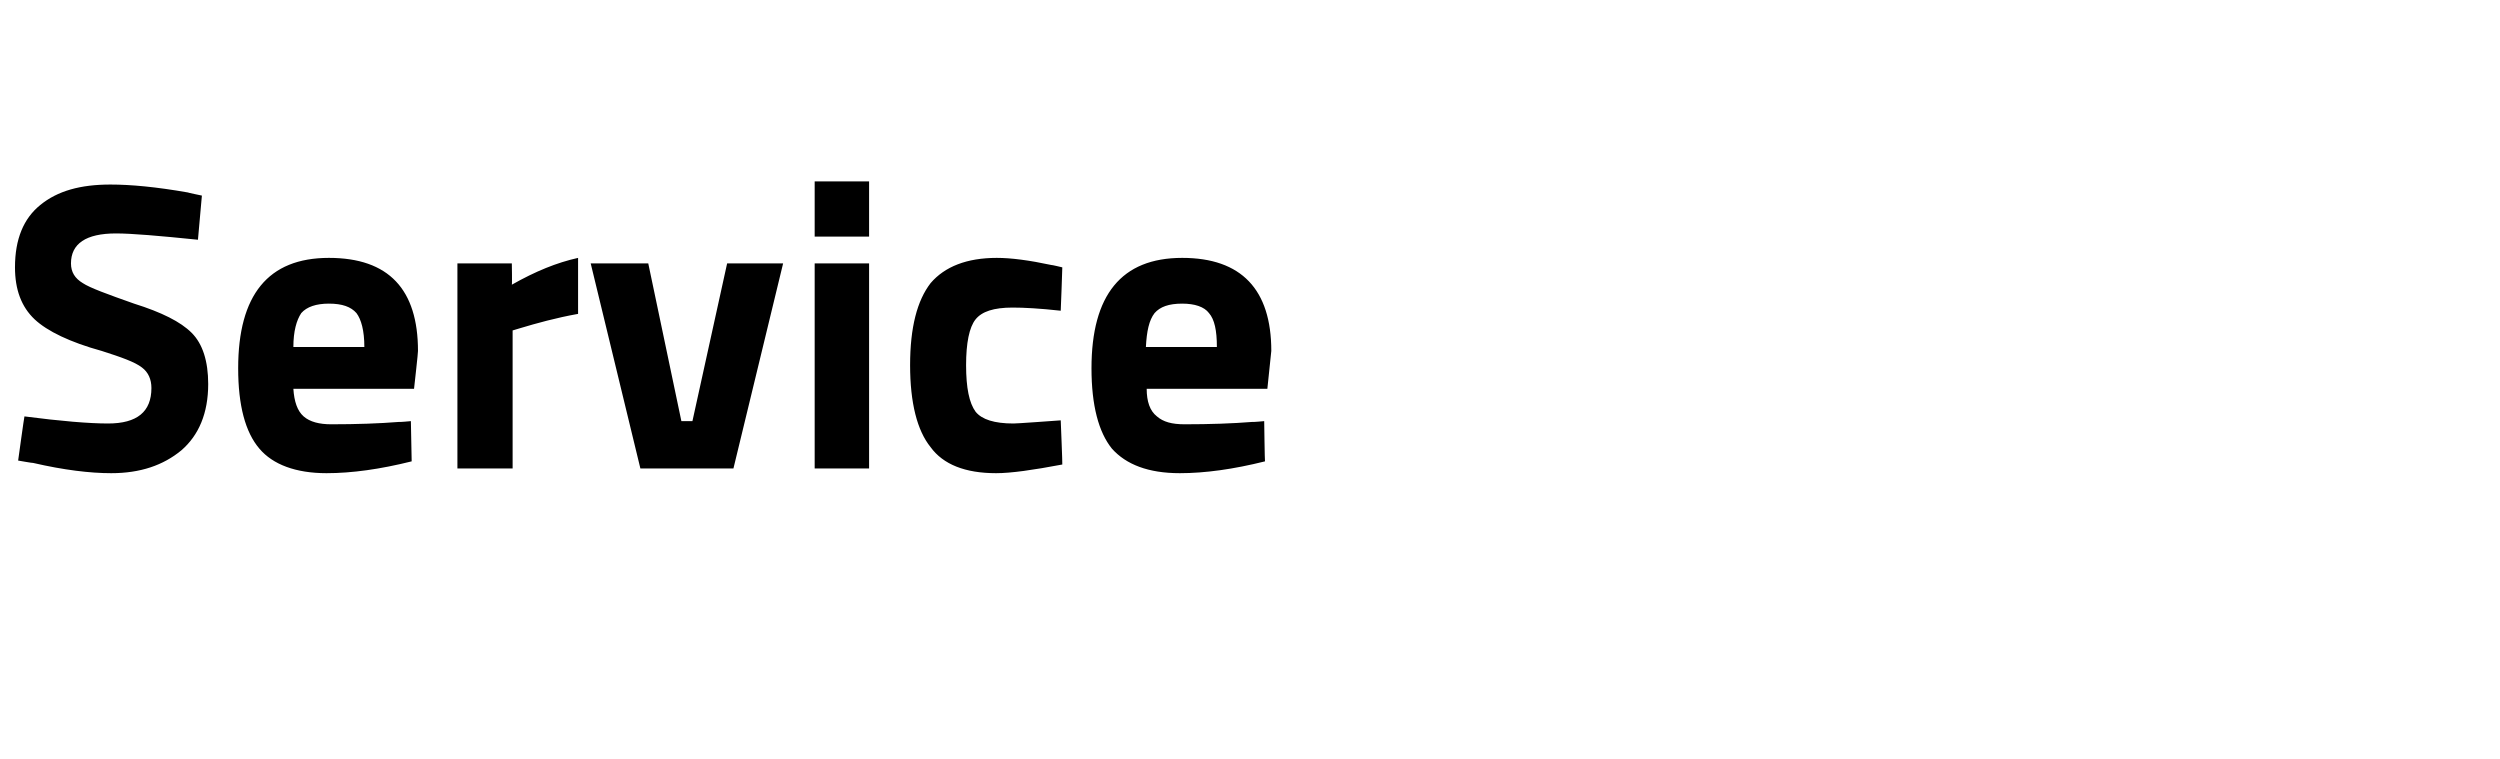 <?xml version="1.0" standalone="no"?><!DOCTYPE svg PUBLIC "-//W3C//DTD SVG 1.1//EN" "http://www.w3.org/Graphics/SVG/1.1/DTD/svg11.dtd"><svg xmlns="http://www.w3.org/2000/svg" version="1.1" width="317px" height="96.2px" viewBox="0 -24 317 96.2" style="top:-24px"><desc>Service</desc><defs/><g id="Polygon34624"><path d="m25.1 6.4c-4.9-.5-8.4-.8-10.4-.8C10.9 5.6 9 6.9 9 9.4c0 1.1.5 1.9 1.5 2.5c.9.6 3.1 1.4 6.5 2.6c3.5 1.1 5.9 2.3 7.3 3.7c1.4 1.4 2.1 3.6 2.1 6.5c0 3.7-1.2 6.5-3.4 8.4c-2.3 1.9-5.2 2.9-8.9 2.9c-2.7 0-6-.4-9.9-1.3c.01.04-1.9-.3-1.9-.3c0 0 .77-5.59.8-5.6c4.6.6 8.2.9 10.6.9c3.7 0 5.5-1.5 5.5-4.5c0-1.1-.4-2-1.2-2.6c-.9-.7-2.6-1.3-5.1-2.1c-4-1.1-6.9-2.5-8.5-4c-1.7-1.6-2.5-3.8-2.5-6.6C1.9 6.3 3 3.7 5.1 2C7.3.2 10.2-.6 14-.6c2.6 0 5.8.3 9.8 1c-.04.02 1.8.4 1.8.4l-.5 5.6s-.04.05 0 0zm12.1 18.9c.1 1.6.5 2.8 1.3 3.5c.8.7 2 1 3.5 1c3.2 0 6.1-.1 8.6-.3c.05.04 1.5-.1 1.5-.1l.1 5.1c-4 1-7.6 1.5-10.8 1.5c-3.9 0-6.8-1.1-8.5-3.1c-1.8-2.1-2.7-5.5-2.7-10.2c0-9.3 3.8-14 11.5-14c7.6 0 11.3 4 11.3 11.8c.04-.01-.5 4.8-.5 4.8H37.2s.03.02 0 0zm9-5.3c0-2.1-.4-3.5-1-4.3c-.7-.8-1.8-1.2-3.5-1.2c-1.6 0-2.8.4-3.5 1.2c-.6.9-1 2.3-1 4.3h9zM58 35.4v-26h6.9s.05 2.72 0 2.7c3-1.7 5.7-2.8 8.4-3.4v7.1c-2.8.5-5.3 1.2-7.3 1.8l-1 .3v17.5h-7zm16.9-26h7.3l4.2 20h1.4l4.4-20h7.1l-6.3 26H81.2l-6.3-26zm28.4 26v-26h6.9v26h-6.9zm0-29.4v-7h6.9v7h-6.9zm23.1 2.7c1.8 0 4.1.3 6.9.9c.03-.03 1.4.3 1.4.3c0 0-.18 5.49-.2 5.5c-2.7-.3-4.7-.4-6.1-.4c-2.4 0-3.9.5-4.7 1.5c-.8 1-1.2 3-1.2 5.8c0 2.9.4 4.8 1.2 5.9c.8 1 2.4 1.5 4.8 1.5c-.01.04 6-.4 6-.4c0 0 .23 5.59.2 5.6c-3.7.7-6.5 1.1-8.4 1.1c-3.9 0-6.7-1.1-8.3-3.3c-1.7-2.1-2.6-5.6-2.6-10.4c0-4.8.9-8.2 2.6-10.4c1.8-2.1 4.6-3.2 8.4-3.2zm19 16.6c0 1.6.4 2.8 1.3 3.5c.8.7 1.9 1 3.5 1c3.2 0 6.1-.1 8.6-.3c.01.04 1.5-.1 1.5-.1c0 0 .07 5.13.1 5.1c-4 1-7.6 1.5-10.8 1.5c-4 0-6.8-1.1-8.6-3.1c-1.7-2.1-2.6-5.5-2.6-10.2c0-9.3 3.8-14 11.5-14c7.5 0 11.3 4 11.3 11.8l-.5 4.8h-15.3s-.01.02 0 0zm8.9-5.3c0-2.1-.3-3.5-1-4.3c-.6-.8-1.8-1.2-3.4-1.2c-1.7 0-2.8.4-3.5 1.2c-.7.9-1 2.3-1.1 4.3h9z" stroke="none" fill="#000"/></g></svg>